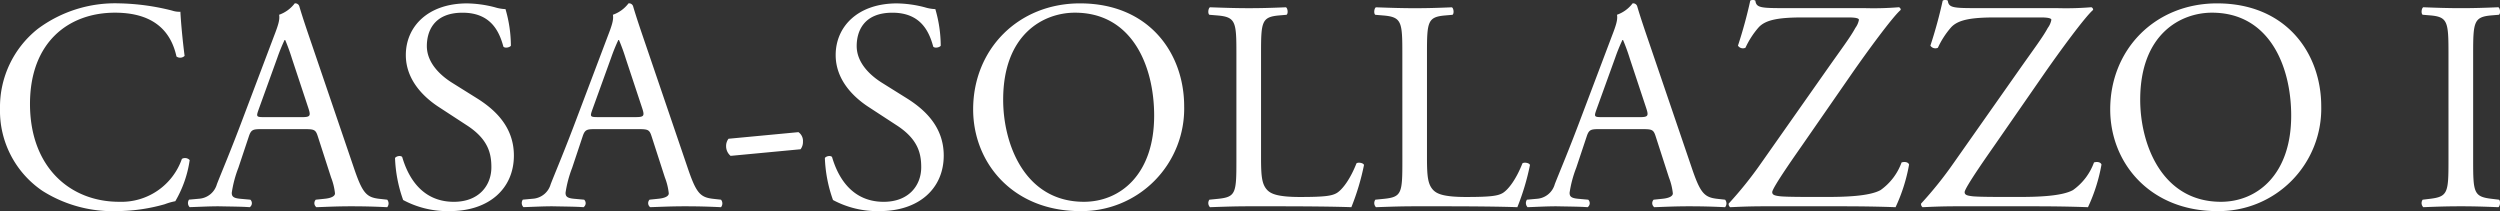 <svg xmlns="http://www.w3.org/2000/svg" width="399.774" height="33.756" viewBox="0 0 399.774 33.756">
  <rect x="0" y="0" width="399.774" height="33.756" fill="#333333" stroke="none"/>
  <path id="Path_11479" data-name="Path 11479" d="M-199.752-15.648a15.473,15.473,0,0,0,6.816,13.2A21.027,21.027,0,0,0-180.984.768a28.287,28.287,0,0,0,7.584-1.1,9.665,9.665,0,0,1,1.68-.48,18.041,18.041,0,0,0,2.3-6.576,1.009,1.009,0,0,0-1.248-.192A10.233,10.233,0,0,1-180.7-.72c-7.872,0-14.256-5.568-14.256-15.648,0-9.936,6.24-14.592,13.584-14.592,6.96,0,9.12,3.744,9.84,7.008a1.012,1.012,0,0,0,1.3-.1c-.384-2.928-.624-5.952-.672-7.056a3.621,3.621,0,0,1-1.344-.192,37.038,37.038,0,0,0-8.5-1.152,20.685,20.685,0,0,0-12.96,4.08A15.945,15.945,0,0,0-199.752-15.648Zm52.944,11.04a9.836,9.836,0,0,1,.624,2.544c0,.48-.672.768-1.68.864l-1.392.144a.8.8,0,0,0,.1,1.2C-147.768.1-145.944,0-143.64,0c2.16,0,3.84.048,5.808.144a.941.941,0,0,0,0-1.2l-1.3-.144c-2.064-.24-2.688-.96-4.08-5.088l-6.576-19.3c-.72-2.112-1.488-4.32-2.112-6.432a.68.68,0,0,0-.72-.432,5.383,5.383,0,0,1-2.5,1.824c.144.768-.144,1.68-.816,3.408l-4.9,12.96c-2.016,5.376-3.36,8.5-4.224,10.7a3.191,3.191,0,0,1-2.88,2.352l-1.584.144a.944.944,0,0,0,.1,1.2C-168.12.1-166.392,0-164.808,0c2.256.048,3.744.048,4.992.144a.772.772,0,0,0,.1-1.2L-161.3-1.2c-1.152-.1-1.392-.384-1.392-.96a18.35,18.35,0,0,1,1.056-3.984l1.68-5.04c.336-1.008.624-1.152,1.824-1.152h7.248c1.44,0,1.632.144,1.968,1.2ZM-155.4-23.76a29.257,29.257,0,0,1,1.152-2.832h.1a31.625,31.625,0,0,1,1.1,3.024l2.592,7.824c.432,1.3.336,1.488-1.056,1.488h-5.9c-1.344,0-1.392-.048-1.008-1.152Zm37.824,15.648c0-4.56-2.976-7.344-6-9.216l-3.84-2.4c-1.776-1.1-4.08-3.12-4.08-5.9,0-2.208,1.008-5.328,5.712-5.328,4.608,0,5.9,3.12,6.528,5.424.24.288,1.008.144,1.2-.144a21,21,0,0,0-.864-5.856,6.451,6.451,0,0,1-1.68-.288,18.554,18.554,0,0,0-4.464-.624c-6.24,0-9.792,3.7-9.792,8.256,0,3.936,2.784,6.672,5.184,8.256l4.56,2.976c3.5,2.256,3.936,4.608,3.936,6.72,0,2.88-1.968,5.52-6,5.52-5.568,0-7.536-4.7-8.256-7.152-.192-.288-.912-.192-1.152.144a22.167,22.167,0,0,0,1.3,6.72A14.982,14.982,0,0,0-127.8.768C-121.56.768-117.576-2.832-117.576-8.112Zm24.144,3.5a9.836,9.836,0,0,1,.624,2.544c0,.48-.672.768-1.68.864l-1.392.144a.8.8,0,0,0,.1,1.2C-94.392.1-92.568,0-90.264,0c2.16,0,3.84.048,5.808.144a.941.941,0,0,0,0-1.2l-1.3-.144c-2.064-.24-2.688-.96-4.08-5.088l-6.576-19.3c-.72-2.112-1.488-4.32-2.112-6.432a.68.68,0,0,0-.72-.432,5.383,5.383,0,0,1-2.5,1.824c.144.768-.144,1.68-.816,3.408l-4.9,12.96c-2.016,5.376-3.36,8.5-4.224,10.7a3.191,3.191,0,0,1-2.88,2.352l-1.584.144a.944.944,0,0,0,.1,1.2C-114.744.1-113.016,0-111.432,0c2.256.048,3.744.048,4.992.144a.772.772,0,0,0,.1-1.2l-1.584-.144c-1.152-.1-1.392-.384-1.392-.96a18.35,18.35,0,0,1,1.056-3.984l1.68-5.04c.336-1.008.624-1.152,1.824-1.152h7.248c1.44,0,1.632.144,1.968,1.2Zm-8.592-19.152a29.256,29.256,0,0,1,1.152-2.832h.1a31.623,31.623,0,0,1,1.1,3.024l2.592,7.824c.432,1.3.336,1.488-1.056,1.488h-5.9c-1.344,0-1.392-.048-1.008-1.152ZM-83.256-10.8a1.89,1.89,0,0,0-.384,1.2,2.007,2.007,0,0,0,.72,1.536L-71.736-9.12a1.89,1.89,0,0,0,.384-1.2,1.71,1.71,0,0,0-.72-1.536ZM-48.84-8.112c0-4.56-2.976-7.344-6-9.216l-3.84-2.4c-1.776-1.1-4.08-3.12-4.08-5.9,0-2.208,1.008-5.328,5.712-5.328,4.608,0,5.9,3.12,6.528,5.424.24.288,1.008.144,1.2-.144a21,21,0,0,0-.864-5.856,6.451,6.451,0,0,1-1.68-.288,18.554,18.554,0,0,0-4.464-.624c-6.24,0-9.792,3.7-9.792,8.256,0,3.936,2.784,6.672,5.184,8.256l4.56,2.976c3.5,2.256,3.936,4.608,3.936,6.72,0,2.88-1.968,5.52-6,5.52-5.568,0-7.536-4.7-8.256-7.152-.192-.288-.912-.192-1.152.144a22.167,22.167,0,0,0,1.3,6.72A14.982,14.982,0,0,0-59.064.768C-52.824.768-48.84-2.832-48.84-8.112ZM-27.048.768A16.388,16.388,0,0,0-10.392-15.984c0-8.448-5.568-16.464-16.656-16.464-9.888,0-17.088,7.344-17.088,16.944C-44.136-6.864-37.7.768-27.048.768Zm.624-1.488c-9.456,0-12.912-9.216-12.912-16.32,0-10.512,6.48-13.92,11.472-13.92,9.168,0,12.672,8.544,12.672,16.464C-15.192-5.04-20.664-.72-26.424-.72ZM-2.04-7.2c0,5.04-.1,5.712-2.88,6l-1.44.144a.932.932,0,0,0,.1,1.2C-3.576.048-2.04,0-.024,0H4.392c4.944,0,9.5.048,11.952.144a38.489,38.489,0,0,0,2.016-6.72c0-.336-.912-.528-1.2-.288-.96,2.448-2.208,4.176-3.168,4.752-.768.432-1.776.624-5.856.624-3.792,0-4.7-.576-5.232-1.1C2.04-3.5,1.9-4.752,1.9-7.776v-16.7c0-5.04.1-5.808,2.928-6.048l1.152-.1c.288-.192.192-1.056-.1-1.2-2.4.1-4.032.144-5.9.144-1.92,0-3.552-.048-6.24-.144-.288.144-.384,1.008-.1,1.2l1.2.1c3.024.24,3.12,1.008,3.12,6.048ZM24.5-7.2c0,5.04-.1,5.712-2.88,6l-1.44.144a.932.932,0,0,0,.1,1.2C22.968.048,24.5,0,26.52,0h4.416c4.944,0,9.5.048,11.952.144A38.489,38.489,0,0,0,44.9-6.576c0-.336-.912-.528-1.2-.288-.96,2.448-2.208,4.176-3.168,4.752-.768.432-1.776.624-5.856.624-3.792,0-4.7-.576-5.232-1.1-.864-.912-1.008-2.16-1.008-5.184v-16.7c0-5.04.1-5.808,2.928-6.048l1.152-.1c.288-.192.192-1.056-.1-1.2-2.4.1-4.032.144-5.9.144-1.92,0-3.552-.048-6.24-.144-.288.144-.384,1.008-.1,1.2l1.2.1c3.024.24,3.12,1.008,3.12,6.048ZM67.128-4.608a9.836,9.836,0,0,1,.624,2.544c0,.48-.672.768-1.68.864l-1.392.144a.8.8,0,0,0,.1,1.2C66.168.1,67.992,0,70.3,0c2.16,0,3.84.048,5.808.144a.941.941,0,0,0,0-1.2l-1.3-.144c-2.064-.24-2.688-.96-4.08-5.088l-6.576-19.3c-.72-2.112-1.488-4.32-2.112-6.432a.68.68,0,0,0-.72-.432,5.383,5.383,0,0,1-2.5,1.824c.144.768-.144,1.68-.816,3.408l-4.9,12.96c-2.016,5.376-3.36,8.5-4.224,10.7A3.191,3.191,0,0,1,46.008-1.2l-1.584.144a.944.944,0,0,0,.1,1.2C45.816.1,47.544,0,49.128,0c2.256.048,3.744.048,4.992.144a.772.772,0,0,0,.1-1.2L52.632-1.2c-1.152-.1-1.392-.384-1.392-.96A18.35,18.35,0,0,1,52.3-6.144l1.68-5.04c.336-1.008.624-1.152,1.824-1.152h7.248c1.44,0,1.632.144,1.968,1.2ZM58.536-23.76a29.256,29.256,0,0,1,1.152-2.832h.1a31.622,31.622,0,0,1,1.1,3.024l2.592,7.824c.432,1.3.336,1.488-1.056,1.488h-5.9c-1.344,0-1.392-.048-1.008-1.152ZM81.912-6.96A61.368,61.368,0,0,1,76.68-.432a.6.6,0,0,0,.24.576C78.024.1,79.752,0,82.3,0H94.632c3.36,0,6.1.048,8.736.144a27.171,27.171,0,0,0,2.16-6.816c-.144-.432-.768-.48-1.2-.336a9.275,9.275,0,0,1-3.36,4.416c-1.824,1.008-5.808,1.1-8.88,1.1-3.36,0-5.856,0-7.1-.1-.864-.1-1.344-.192-1.344-.672,0-.72,4.224-6.672,4.752-7.44l7.92-11.424c2.5-3.6,6.576-9.168,7.872-10.272a.42.42,0,0,0-.288-.432,49.718,49.718,0,0,1-5.52.144H85.7c-3.888,0-4.608-.048-4.752-1.2a.823.823,0,0,0-.816,0,72.781,72.781,0,0,1-1.968,7.2.951.951,0,0,0,1.2.336,13.61,13.61,0,0,1,2.112-3.264c1.152-1.248,3.312-1.584,7.152-1.584h7.152c1.248,0,1.728.144,1.728.384a3.128,3.128,0,0,1-.576,1.3c-.768,1.44-2.16,3.264-4.656,6.816Zm30.768,0a61.368,61.368,0,0,1-5.232,6.528.6.6,0,0,0,.24.576C108.792.1,110.52,0,113.064,0H125.4c3.36,0,6.1.048,8.736.144a27.172,27.172,0,0,0,2.16-6.816c-.144-.432-.768-.48-1.2-.336a9.275,9.275,0,0,1-3.36,4.416c-1.824,1.008-5.808,1.1-8.88,1.1-3.36,0-5.856,0-7.1-.1-.864-.1-1.344-.192-1.344-.672,0-.72,4.224-6.672,4.752-7.44l7.92-11.424c2.5-3.6,6.576-9.168,7.872-10.272a.42.42,0,0,0-.288-.432,49.718,49.718,0,0,1-5.52.144H116.472c-3.888,0-4.608-.048-4.752-1.2a.823.823,0,0,0-.816,0,72.781,72.781,0,0,1-1.968,7.2.951.951,0,0,0,1.2.336,13.61,13.61,0,0,1,2.112-3.264c1.152-1.248,3.312-1.584,7.152-1.584h7.152c1.248,0,1.728.144,1.728.384a3.128,3.128,0,0,1-.576,1.3c-.768,1.44-2.16,3.264-4.656,6.816Zm42.1,7.728a16.388,16.388,0,0,0,16.656-16.752c0-8.448-5.568-16.464-16.656-16.464-9.888,0-17.088,7.344-17.088,16.944C137.688-6.864,144.12.768,154.776.768ZM155.4-.72c-9.456,0-12.912-9.216-12.912-16.32,0-10.512,6.48-13.92,11.472-13.92,9.168,0,12.672,8.544,12.672,16.464C166.632-5.04,161.16-.72,155.4-.72ZM191.784-7.3c0,5.088-.1,5.76-2.928,6.1l-1.2.144a.932.932,0,0,0,.1,1.2c2.4-.1,4.032-.144,6.048-.144,1.92,0,3.552.048,5.952.144.288-.144.384-1.008.1-1.2l-1.2-.144c-2.832-.336-2.928-1.008-2.928-6.1V-24.384c0-5.088.1-5.9,2.928-6.144l1.2-.1c.288-.192.192-1.056-.1-1.2-2.4.1-4.032.144-5.952.144-2.016,0-3.648-.048-6.048-.144-.288.144-.384,1.008-.1,1.2l1.2.1c2.832.24,2.928,1.056,2.928,6.144Z" transform="translate(199.752 32.988)" fill="#fff"/>
</svg>
